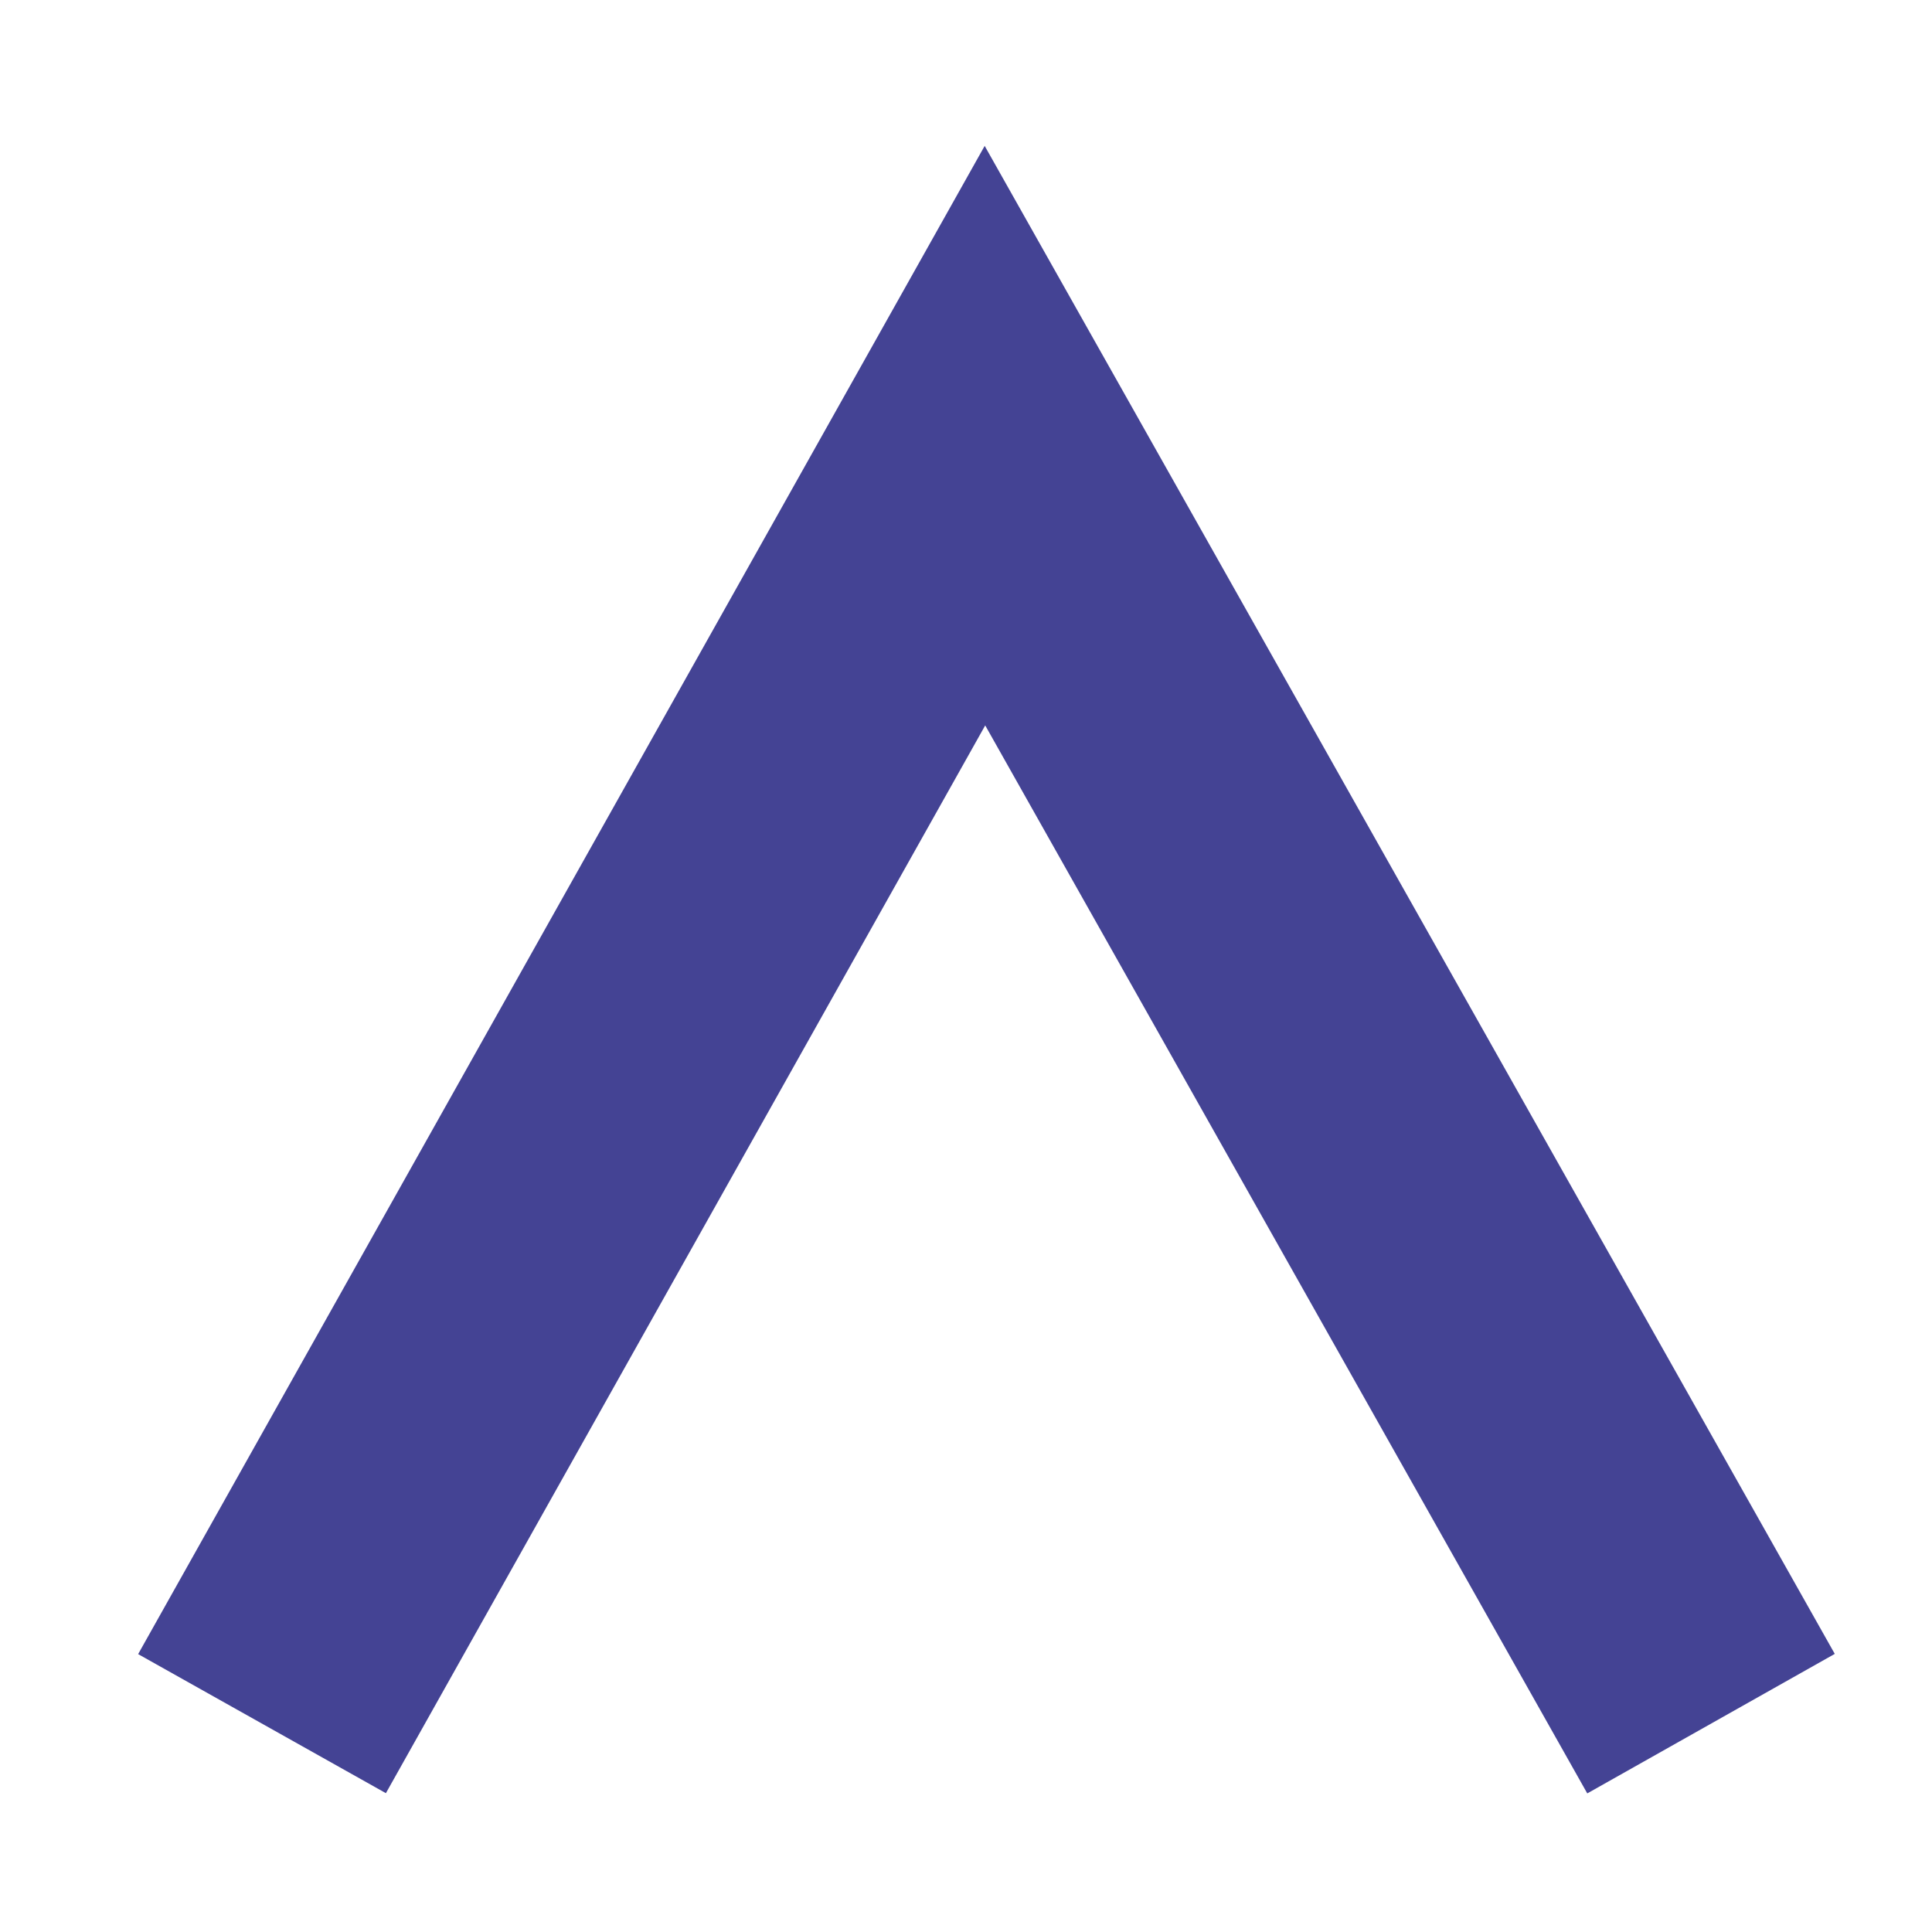 <svg id="Calque_1" data-name="Calque 1" xmlns="http://www.w3.org/2000/svg" viewBox="0 0 61.2 61.2"><defs><style>.cls-1{fill:none;stroke:#444394;stroke-miterlimit:10;stroke-width:9px;}</style></defs><polyline class="cls-1" points="8.3 54.6 31.2 13.8 54.2 54.6"/></svg>